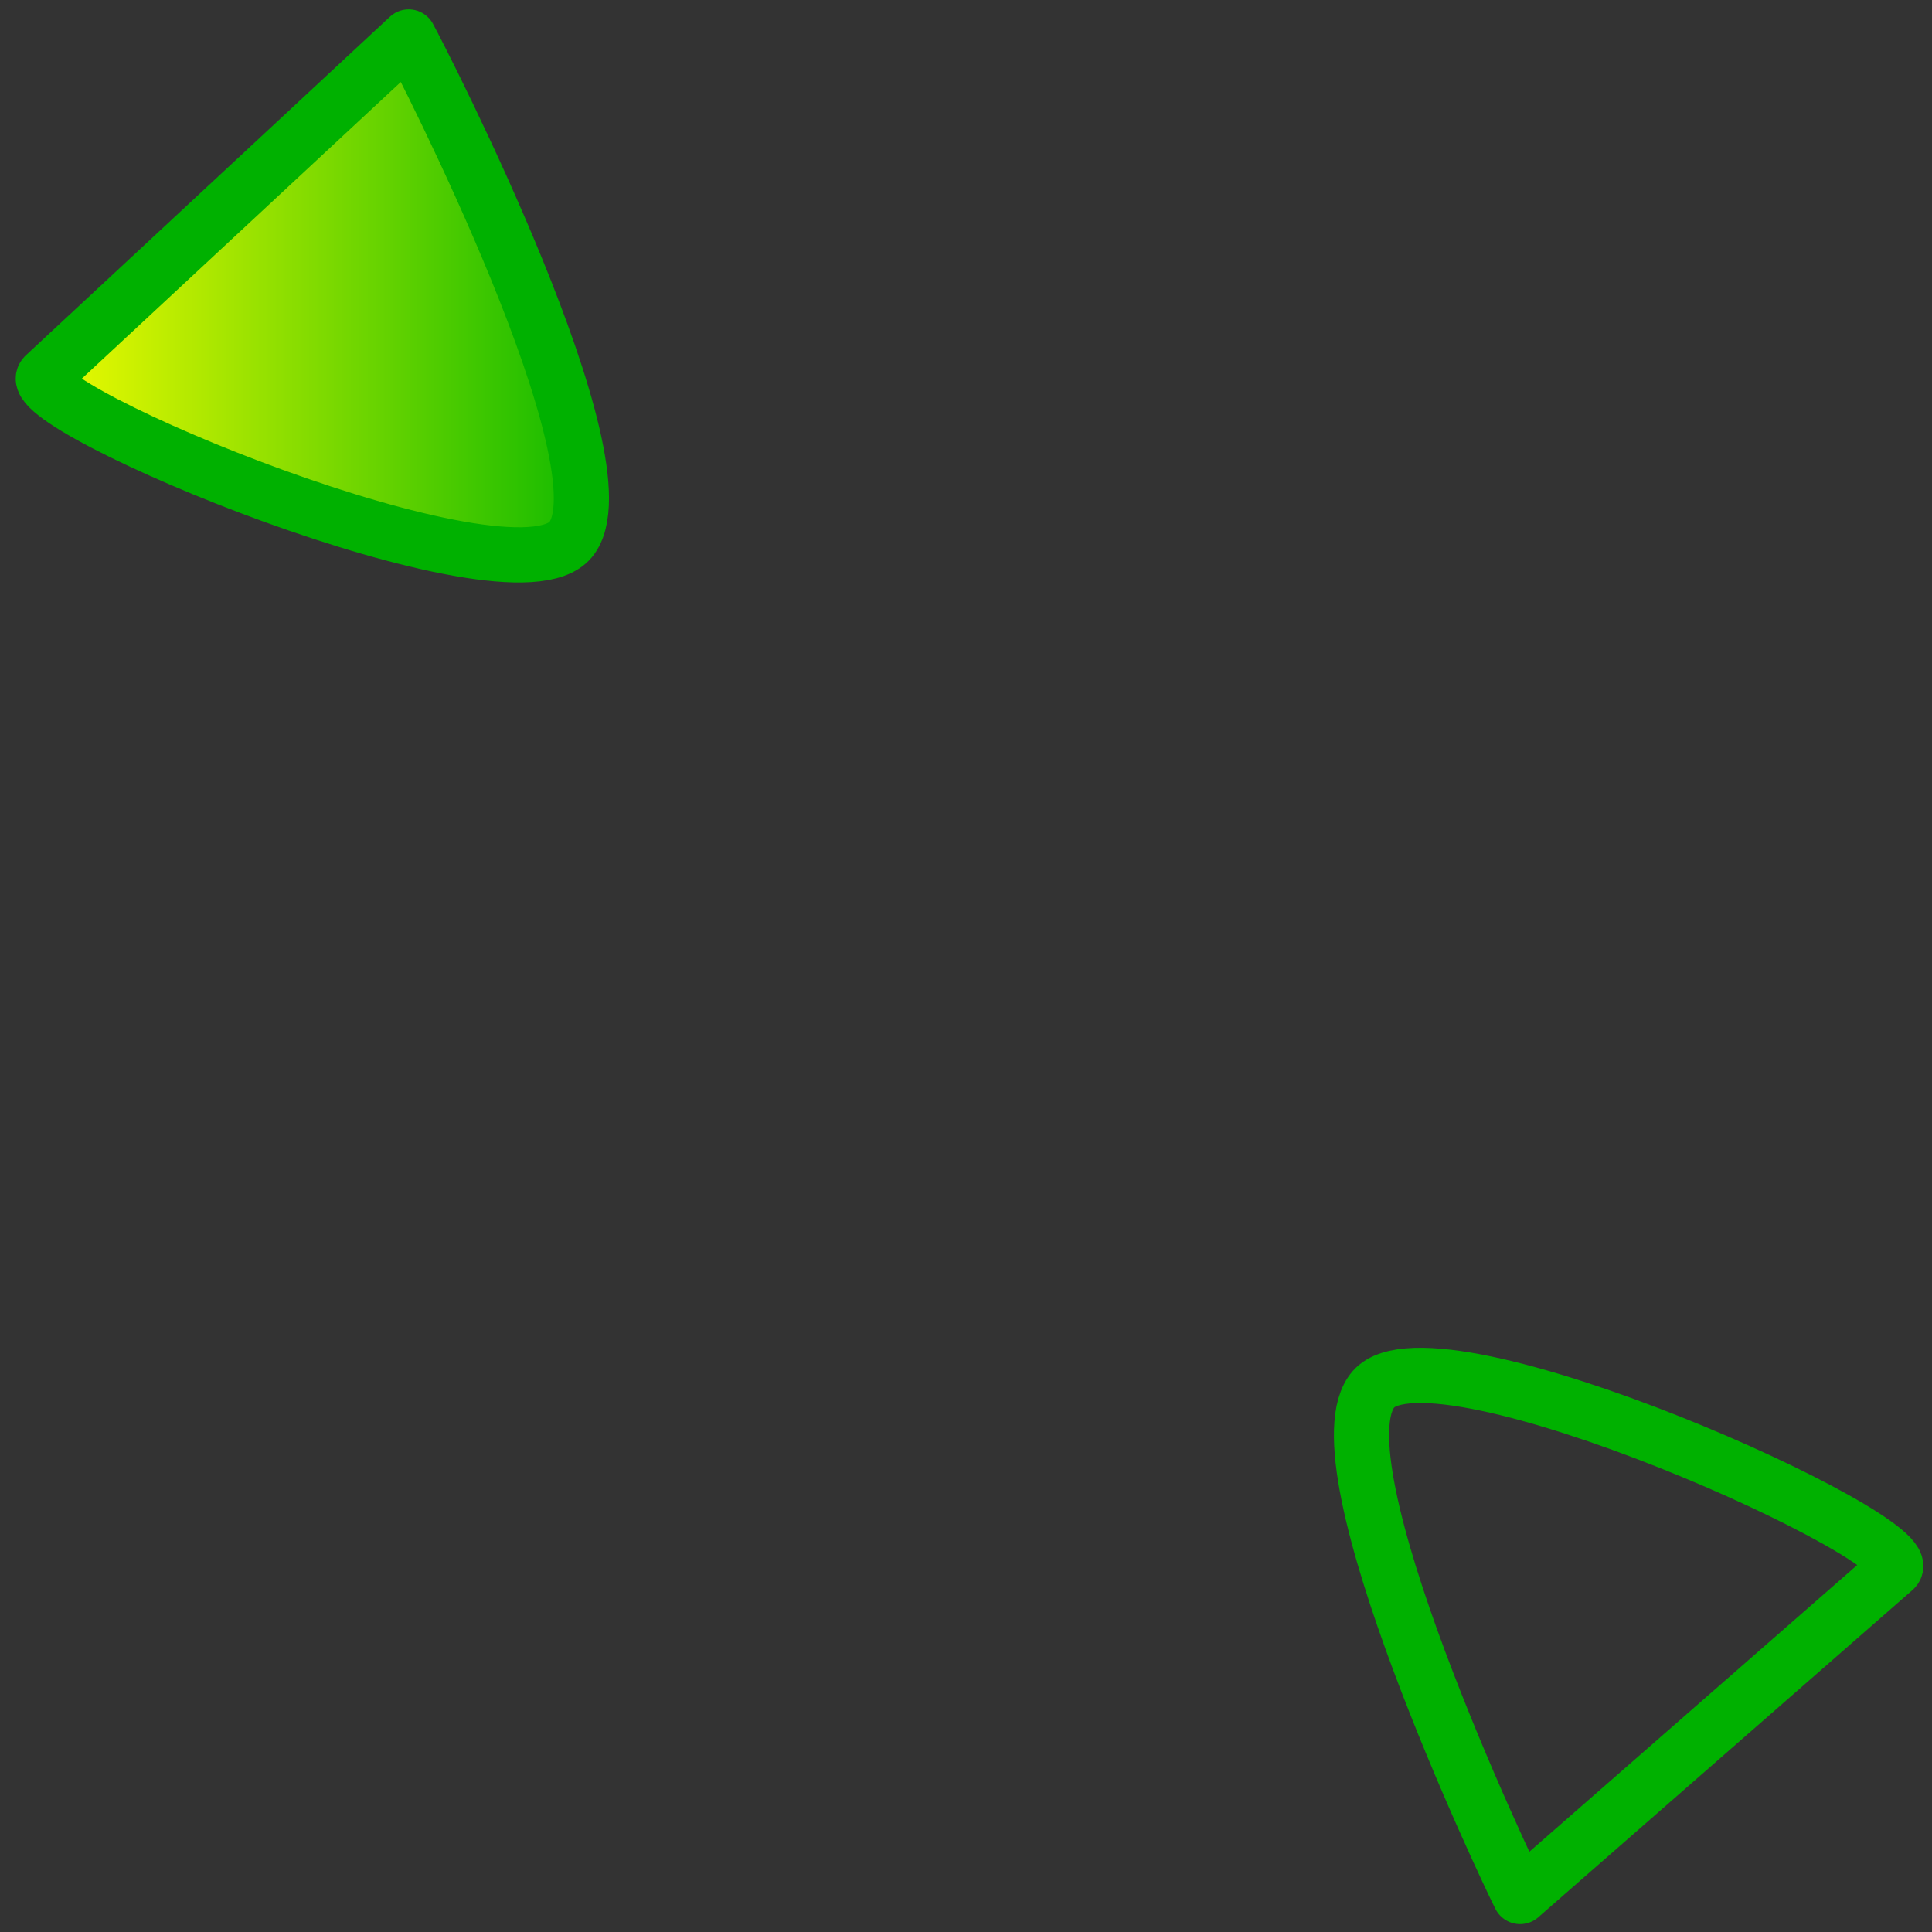 <?xml version="1.0" encoding="UTF-8" standalone="no"?>
<!DOCTYPE svg PUBLIC "-//W3C//DTD SVG 1.0//EN"
"http://www.w3.org/TR/2001/REC-SVG-20010904/DTD/svg10.dtd">
<!-- Created with Sodipodi ("http://www.sodipodi.com/") -->
<svg
   xmlns="http://www.w3.org/2000/svg"
   xmlns:xlink="http://www.w3.org/1999/xlink"
   version="1.0"
   x="0"
   y="0"
   width="437.5"
   height="437.5"
   id="svg1">
  <rect width="100%" height="100%" fill="#333333" stroke="none"/>
  <defs
     id="defs3">
    <linearGradient
       id="linearGradient842">
      <stop
         style="stop-color:#fdff00;stop-opacity:1;"
         offset="0"
         id="stop843" />
      <stop
         style="stop-color:#00b500;stop-opacity:1;"
         offset="1"
         id="stop844" />
    </linearGradient>
    <linearGradient
       id="linearGradient53">
      <stop
         style="stop-color:#f0ff00;stop-opacity:1;"
         offset="0"
         id="stop54" />
      <stop
         style="stop-color:#176f00;stop-opacity:1;"
         offset="1"
         id="stop55" />
    </linearGradient>
    <linearGradient
       id="linearGradient48">
      <stop
         style="stop-color:#000000;stop-opacity:0.729;"
         offset="0"
         id="stop49" />
      <stop
         style="stop-color:#000000;stop-opacity:0;"
         offset="1"
         id="stop50" />
    </linearGradient>
    <linearGradient
       id="linearGradient51"
       xlink:href="#linearGradient842" />
    <linearGradient
       id="linearGradient52"
       xlink:href="#linearGradient842" />
    <radialGradient
       cx="0.5"
       cy="0.5"
       r="0.5"
       fx="0.5"
       fy="0.5"
       id="radialGradient577"
       xlink:href="#linearGradient48" />
    <radialGradient
       cx="0.568"
       cy="0.632"
       r="0.31"
       fx="0.546"
       fy="0.816"
       id="radialGradient845"
       xlink:href="#linearGradient842" />
    <radialGradient
       cx="0.414"
       cy="0.477"
       r="0.452"
       fx="0.335"
       fy="0.609"
       id="radialGradient846"
       xlink:href="#linearGradient842" />
    <radialGradient
       cx="0.747"
       cy="0.148"
       r="0.707"
       fx="0.579"
       fy="0.266"
       id="radialGradient614"
       xlink:href="#linearGradient48" />
  </defs>
  <path
     d="M 92.549 8.372 C 92.549 8.372 17.35 78.307 10.139 85.013 C 2.928 91.72 115.696 138.611 129.232 122.18 C 142.768 105.75 95.351 13.451 92.549 8.372 z "
     style="font-size:12;fill:url(#linearGradient51);fill-opacity:1;fill-rule:evenodd;stroke:#00b100;stroke-width:12.5;stroke-linejoin:round;"
     id="path623" />
  <path
     d="M 344.221 429.464 C 344.221 429.464 421.526 361.864 428.939 355.382 C 436.352 348.9 325.073 298.577 311.04 314.586 C 297.008 330.594 341.576 424.302 344.221 429.464 z "
     style="font-size:12;fill:url(#linearGradient51);fill-opacity:1;fill-rule:evenodd;stroke:#00b100;stroke-width:12.5;stroke-linejoin:round;"
     id="path624" />

</svg>
